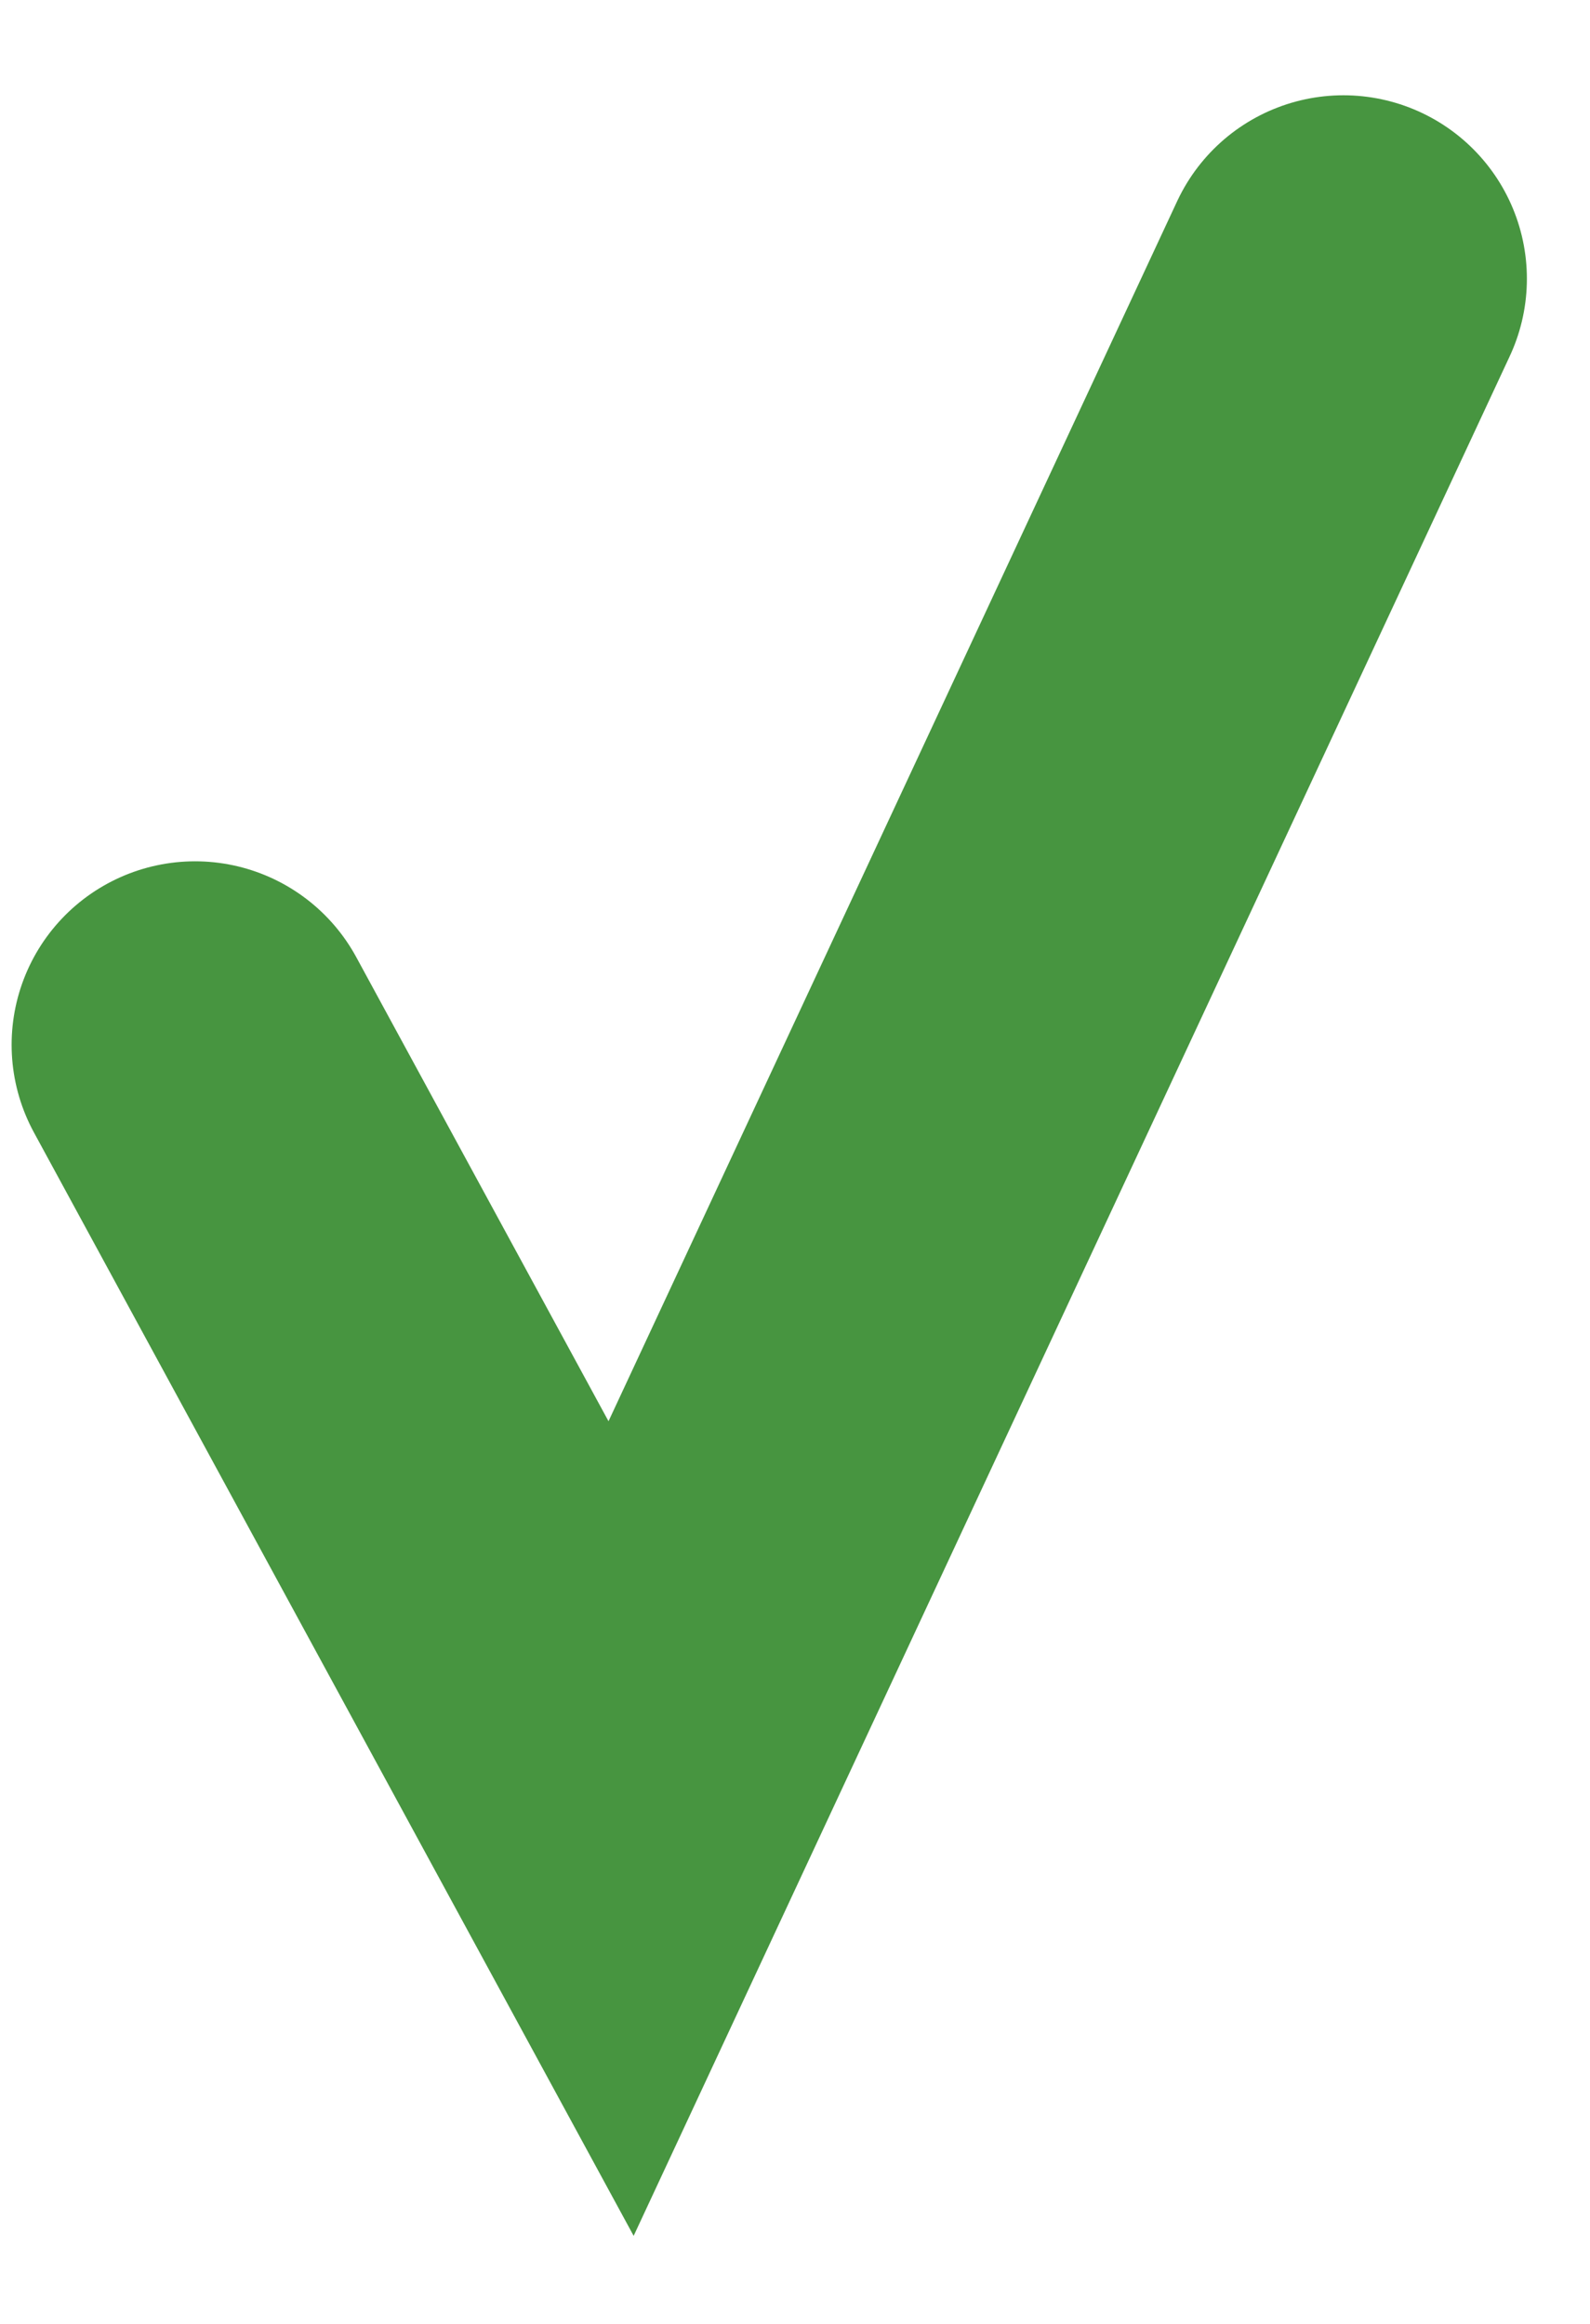 <svg width="13" height="19" viewBox="0 0 13 19" fill="none" xmlns="http://www.w3.org/2000/svg">
<path d="M1.595 8.542L5.078 14.95L10.984 2.279" stroke="#479540" stroke-width="3" stroke-linecap="round"/>
</svg>
